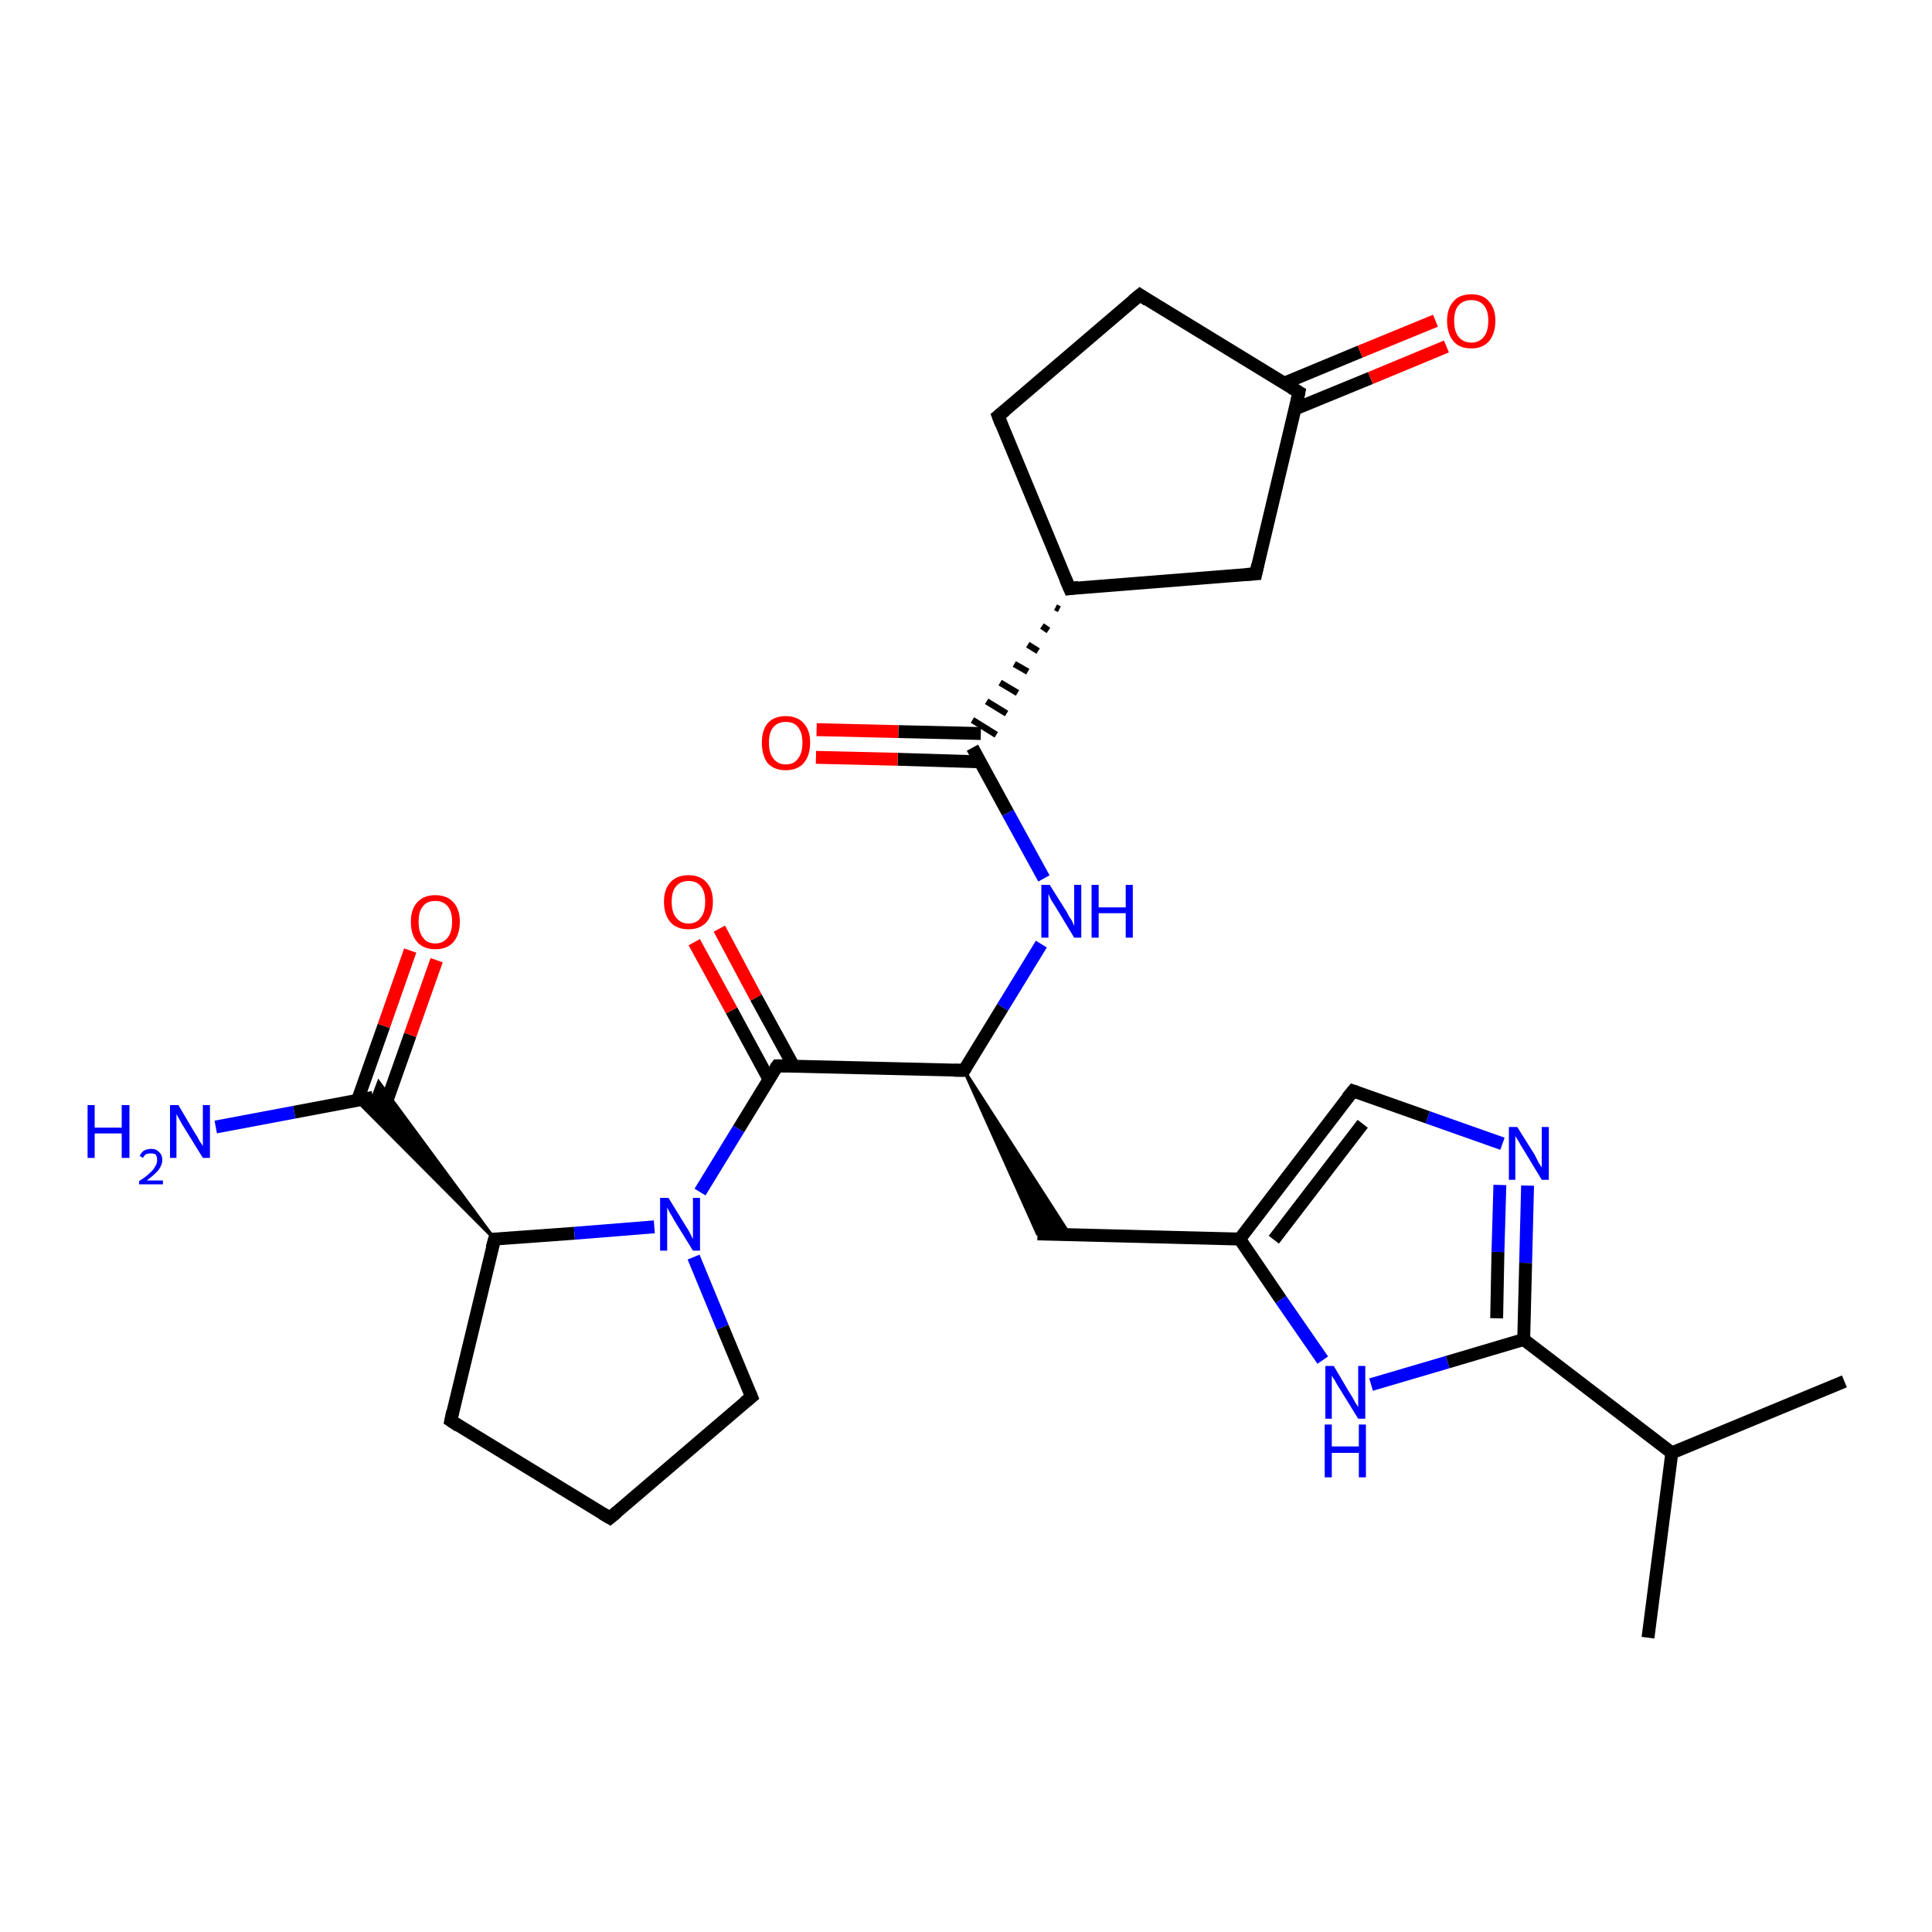 <?xml version='1.0' encoding='iso-8859-1'?>
<svg version='1.1' baseProfile='full'
              xmlns='http://www.w3.org/2000/svg'
                      xmlns:rdkit='http://www.rdkit.org/xml'
                      xmlns:xlink='http://www.w3.org/1999/xlink'
                  xml:space='preserve'
width='300px' height='300px' viewBox='0 0 300 300'>
<!-- END OF HEADER -->
<rect style='opacity:1.0;fill:#FFFFFF;stroke:none' width='300.0' height='300.0' x='0.0' y='0.0'> </rect>
<path class='bond-0 atom-0 atom-1' d='M 255.9,254.3 L 259.6,225.6' style='fill:none;fill-rule:evenodd;stroke:#000000;stroke-width:2.0px;stroke-linecap:butt;stroke-linejoin:miter;stroke-opacity:1' />
<path class='bond-1 atom-1 atom-2' d='M 259.6,225.6 L 286.4,214.5' style='fill:none;fill-rule:evenodd;stroke:#000000;stroke-width:2.0px;stroke-linecap:butt;stroke-linejoin:miter;stroke-opacity:1' />
<path class='bond-2 atom-1 atom-3' d='M 259.6,225.6 L 236.6,208.0' style='fill:none;fill-rule:evenodd;stroke:#000000;stroke-width:2.0px;stroke-linecap:butt;stroke-linejoin:miter;stroke-opacity:1' />
<path class='bond-3 atom-3 atom-4' d='M 236.6,208.0 L 236.9,196.1' style='fill:none;fill-rule:evenodd;stroke:#000000;stroke-width:2.0px;stroke-linecap:butt;stroke-linejoin:miter;stroke-opacity:1' />
<path class='bond-3 atom-3 atom-4' d='M 236.9,196.1 L 237.2,184.1' style='fill:none;fill-rule:evenodd;stroke:#0000FF;stroke-width:2.0px;stroke-linecap:butt;stroke-linejoin:miter;stroke-opacity:1' />
<path class='bond-3 atom-3 atom-4' d='M 232.4,204.7 L 232.6,194.4' style='fill:none;fill-rule:evenodd;stroke:#000000;stroke-width:2.0px;stroke-linecap:butt;stroke-linejoin:miter;stroke-opacity:1' />
<path class='bond-3 atom-3 atom-4' d='M 232.6,194.4 L 232.9,184.0' style='fill:none;fill-rule:evenodd;stroke:#0000FF;stroke-width:2.0px;stroke-linecap:butt;stroke-linejoin:miter;stroke-opacity:1' />
<path class='bond-4 atom-4 atom-5' d='M 233.3,177.6 L 221.7,173.5' style='fill:none;fill-rule:evenodd;stroke:#0000FF;stroke-width:2.0px;stroke-linecap:butt;stroke-linejoin:miter;stroke-opacity:1' />
<path class='bond-4 atom-4 atom-5' d='M 221.7,173.5 L 210.1,169.4' style='fill:none;fill-rule:evenodd;stroke:#000000;stroke-width:2.0px;stroke-linecap:butt;stroke-linejoin:miter;stroke-opacity:1' />
<path class='bond-5 atom-5 atom-6' d='M 210.1,169.4 L 192.5,192.4' style='fill:none;fill-rule:evenodd;stroke:#000000;stroke-width:2.0px;stroke-linecap:butt;stroke-linejoin:miter;stroke-opacity:1' />
<path class='bond-5 atom-5 atom-6' d='M 211.6,174.5 L 197.8,192.5' style='fill:none;fill-rule:evenodd;stroke:#000000;stroke-width:2.0px;stroke-linecap:butt;stroke-linejoin:miter;stroke-opacity:1' />
<path class='bond-6 atom-6 atom-7' d='M 192.5,192.4 L 161.1,191.6' style='fill:none;fill-rule:evenodd;stroke:#000000;stroke-width:2.0px;stroke-linecap:butt;stroke-linejoin:miter;stroke-opacity:1' />
<path class='bond-7 atom-8 atom-7' d='M 149.7,166.2 L 166.1,191.7 L 161.1,191.6 Z' style='fill:#000000;fill-rule:evenodd;fill-opacity:1;stroke:#000000;stroke-width:0.5px;stroke-linecap:butt;stroke-linejoin:miter;stroke-opacity:1;' />
<path class='bond-8 atom-8 atom-9' d='M 149.7,166.2 L 155.7,156.4' style='fill:none;fill-rule:evenodd;stroke:#000000;stroke-width:2.0px;stroke-linecap:butt;stroke-linejoin:miter;stroke-opacity:1' />
<path class='bond-8 atom-8 atom-9' d='M 155.7,156.4 L 161.7,146.6' style='fill:none;fill-rule:evenodd;stroke:#0000FF;stroke-width:2.0px;stroke-linecap:butt;stroke-linejoin:miter;stroke-opacity:1' />
<path class='bond-9 atom-9 atom-10' d='M 162.1,136.4 L 156.5,126.2' style='fill:none;fill-rule:evenodd;stroke:#0000FF;stroke-width:2.0px;stroke-linecap:butt;stroke-linejoin:miter;stroke-opacity:1' />
<path class='bond-9 atom-9 atom-10' d='M 156.5,126.2 L 151.0,116.1' style='fill:none;fill-rule:evenodd;stroke:#000000;stroke-width:2.0px;stroke-linecap:butt;stroke-linejoin:miter;stroke-opacity:1' />
<path class='bond-10 atom-10 atom-11' d='M 152.3,113.9 L 139.5,113.6' style='fill:none;fill-rule:evenodd;stroke:#000000;stroke-width:2.0px;stroke-linecap:butt;stroke-linejoin:miter;stroke-opacity:1' />
<path class='bond-10 atom-10 atom-11' d='M 139.5,113.6 L 126.8,113.3' style='fill:none;fill-rule:evenodd;stroke:#FF0000;stroke-width:2.0px;stroke-linecap:butt;stroke-linejoin:miter;stroke-opacity:1' />
<path class='bond-10 atom-10 atom-11' d='M 152.2,118.3 L 139.4,117.9' style='fill:none;fill-rule:evenodd;stroke:#000000;stroke-width:2.0px;stroke-linecap:butt;stroke-linejoin:miter;stroke-opacity:1' />
<path class='bond-10 atom-10 atom-11' d='M 139.4,117.9 L 126.7,117.6' style='fill:none;fill-rule:evenodd;stroke:#FF0000;stroke-width:2.0px;stroke-linecap:butt;stroke-linejoin:miter;stroke-opacity:1' />
<path class='bond-11 atom-12 atom-10' d='M 163.9,94.3 L 164.5,94.6' style='fill:none;fill-rule:evenodd;stroke:#000000;stroke-width:1.0px;stroke-linecap:butt;stroke-linejoin:miter;stroke-opacity:1' />
<path class='bond-11 atom-12 atom-10' d='M 161.8,97.2 L 162.8,97.9' style='fill:none;fill-rule:evenodd;stroke:#000000;stroke-width:1.0px;stroke-linecap:butt;stroke-linejoin:miter;stroke-opacity:1' />
<path class='bond-11 atom-12 atom-10' d='M 159.6,100.1 L 161.2,101.1' style='fill:none;fill-rule:evenodd;stroke:#000000;stroke-width:1.0px;stroke-linecap:butt;stroke-linejoin:miter;stroke-opacity:1' />
<path class='bond-11 atom-12 atom-10' d='M 157.5,103.1 L 159.6,104.3' style='fill:none;fill-rule:evenodd;stroke:#000000;stroke-width:1.0px;stroke-linecap:butt;stroke-linejoin:miter;stroke-opacity:1' />
<path class='bond-11 atom-12 atom-10' d='M 155.3,106.0 L 158.0,107.6' style='fill:none;fill-rule:evenodd;stroke:#000000;stroke-width:1.0px;stroke-linecap:butt;stroke-linejoin:miter;stroke-opacity:1' />
<path class='bond-11 atom-12 atom-10' d='M 153.2,108.9 L 156.3,110.8' style='fill:none;fill-rule:evenodd;stroke:#000000;stroke-width:1.0px;stroke-linecap:butt;stroke-linejoin:miter;stroke-opacity:1' />
<path class='bond-11 atom-12 atom-10' d='M 151.0,111.8 L 154.7,114.1' style='fill:none;fill-rule:evenodd;stroke:#000000;stroke-width:1.0px;stroke-linecap:butt;stroke-linejoin:miter;stroke-opacity:1' />
<path class='bond-12 atom-12 atom-13' d='M 166.1,91.4 L 155.0,64.6' style='fill:none;fill-rule:evenodd;stroke:#000000;stroke-width:2.0px;stroke-linecap:butt;stroke-linejoin:miter;stroke-opacity:1' />
<path class='bond-13 atom-13 atom-14' d='M 155.0,64.6 L 177.0,45.8' style='fill:none;fill-rule:evenodd;stroke:#000000;stroke-width:2.0px;stroke-linecap:butt;stroke-linejoin:miter;stroke-opacity:1' />
<path class='bond-14 atom-14 atom-15' d='M 177.0,45.8 L 201.7,60.9' style='fill:none;fill-rule:evenodd;stroke:#000000;stroke-width:2.0px;stroke-linecap:butt;stroke-linejoin:miter;stroke-opacity:1' />
<path class='bond-15 atom-15 atom-16' d='M 201.1,63.5 L 212.8,58.7' style='fill:none;fill-rule:evenodd;stroke:#000000;stroke-width:2.0px;stroke-linecap:butt;stroke-linejoin:miter;stroke-opacity:1' />
<path class='bond-15 atom-15 atom-16' d='M 212.8,58.7 L 224.6,53.8' style='fill:none;fill-rule:evenodd;stroke:#FF0000;stroke-width:2.0px;stroke-linecap:butt;stroke-linejoin:miter;stroke-opacity:1' />
<path class='bond-15 atom-15 atom-16' d='M 199.4,59.5 L 211.2,54.6' style='fill:none;fill-rule:evenodd;stroke:#000000;stroke-width:2.0px;stroke-linecap:butt;stroke-linejoin:miter;stroke-opacity:1' />
<path class='bond-15 atom-15 atom-16' d='M 211.2,54.6 L 222.9,49.8' style='fill:none;fill-rule:evenodd;stroke:#FF0000;stroke-width:2.0px;stroke-linecap:butt;stroke-linejoin:miter;stroke-opacity:1' />
<path class='bond-16 atom-15 atom-17' d='M 201.7,60.9 L 195.0,89.1' style='fill:none;fill-rule:evenodd;stroke:#000000;stroke-width:2.0px;stroke-linecap:butt;stroke-linejoin:miter;stroke-opacity:1' />
<path class='bond-17 atom-8 atom-18' d='M 149.7,166.2 L 120.7,165.5' style='fill:none;fill-rule:evenodd;stroke:#000000;stroke-width:2.0px;stroke-linecap:butt;stroke-linejoin:miter;stroke-opacity:1' />
<path class='bond-18 atom-18 atom-19' d='M 123.2,165.5 L 117.4,154.9' style='fill:none;fill-rule:evenodd;stroke:#000000;stroke-width:2.0px;stroke-linecap:butt;stroke-linejoin:miter;stroke-opacity:1' />
<path class='bond-18 atom-18 atom-19' d='M 117.4,154.9 L 111.7,144.2' style='fill:none;fill-rule:evenodd;stroke:#FF0000;stroke-width:2.0px;stroke-linecap:butt;stroke-linejoin:miter;stroke-opacity:1' />
<path class='bond-18 atom-18 atom-19' d='M 119.4,167.6 L 113.6,156.9' style='fill:none;fill-rule:evenodd;stroke:#000000;stroke-width:2.0px;stroke-linecap:butt;stroke-linejoin:miter;stroke-opacity:1' />
<path class='bond-18 atom-18 atom-19' d='M 113.6,156.9 L 107.8,146.3' style='fill:none;fill-rule:evenodd;stroke:#FF0000;stroke-width:2.0px;stroke-linecap:butt;stroke-linejoin:miter;stroke-opacity:1' />
<path class='bond-19 atom-18 atom-20' d='M 120.7,165.5 L 114.7,175.3' style='fill:none;fill-rule:evenodd;stroke:#000000;stroke-width:2.0px;stroke-linecap:butt;stroke-linejoin:miter;stroke-opacity:1' />
<path class='bond-19 atom-18 atom-20' d='M 114.7,175.3 L 108.7,185.1' style='fill:none;fill-rule:evenodd;stroke:#0000FF;stroke-width:2.0px;stroke-linecap:butt;stroke-linejoin:miter;stroke-opacity:1' />
<path class='bond-20 atom-20 atom-21' d='M 107.7,195.2 L 112.2,206.1' style='fill:none;fill-rule:evenodd;stroke:#0000FF;stroke-width:2.0px;stroke-linecap:butt;stroke-linejoin:miter;stroke-opacity:1' />
<path class='bond-20 atom-20 atom-21' d='M 112.2,206.1 L 116.7,216.9' style='fill:none;fill-rule:evenodd;stroke:#000000;stroke-width:2.0px;stroke-linecap:butt;stroke-linejoin:miter;stroke-opacity:1' />
<path class='bond-21 atom-21 atom-22' d='M 116.7,216.9 L 94.7,235.7' style='fill:none;fill-rule:evenodd;stroke:#000000;stroke-width:2.0px;stroke-linecap:butt;stroke-linejoin:miter;stroke-opacity:1' />
<path class='bond-22 atom-22 atom-23' d='M 94.7,235.7 L 70.0,220.6' style='fill:none;fill-rule:evenodd;stroke:#000000;stroke-width:2.0px;stroke-linecap:butt;stroke-linejoin:miter;stroke-opacity:1' />
<path class='bond-23 atom-23 atom-24' d='M 70.0,220.6 L 76.8,192.4' style='fill:none;fill-rule:evenodd;stroke:#000000;stroke-width:2.0px;stroke-linecap:butt;stroke-linejoin:miter;stroke-opacity:1' />
<path class='bond-24 atom-24 atom-25' d='M 76.8,192.4 L 55.4,170.9 L 57.9,170.4 Z' style='fill:#000000;fill-rule:evenodd;fill-opacity:1;stroke:#000000;stroke-width:0.5px;stroke-linecap:butt;stroke-linejoin:miter;stroke-opacity:1;' />
<path class='bond-24 atom-24 atom-25' d='M 76.8,192.4 L 57.9,170.4 L 58.8,168.0 Z' style='fill:#000000;fill-rule:evenodd;fill-opacity:1;stroke:#000000;stroke-width:0.5px;stroke-linecap:butt;stroke-linejoin:miter;stroke-opacity:1;' />
<path class='bond-25 atom-25 atom-26' d='M 57.9,170.4 L 45.7,172.7' style='fill:none;fill-rule:evenodd;stroke:#000000;stroke-width:2.0px;stroke-linecap:butt;stroke-linejoin:miter;stroke-opacity:1' />
<path class='bond-25 atom-25 atom-26' d='M 45.7,172.7 L 33.5,175.0' style='fill:none;fill-rule:evenodd;stroke:#0000FF;stroke-width:2.0px;stroke-linecap:butt;stroke-linejoin:miter;stroke-opacity:1' />
<path class='bond-26 atom-25 atom-27' d='M 59.6,172.3 L 63.7,160.7' style='fill:none;fill-rule:evenodd;stroke:#000000;stroke-width:2.0px;stroke-linecap:butt;stroke-linejoin:miter;stroke-opacity:1' />
<path class='bond-26 atom-25 atom-27' d='M 63.7,160.7 L 67.8,149.1' style='fill:none;fill-rule:evenodd;stroke:#FF0000;stroke-width:2.0px;stroke-linecap:butt;stroke-linejoin:miter;stroke-opacity:1' />
<path class='bond-26 atom-25 atom-27' d='M 55.5,170.9 L 59.6,159.3' style='fill:none;fill-rule:evenodd;stroke:#000000;stroke-width:2.0px;stroke-linecap:butt;stroke-linejoin:miter;stroke-opacity:1' />
<path class='bond-26 atom-25 atom-27' d='M 59.6,159.3 L 63.7,147.6' style='fill:none;fill-rule:evenodd;stroke:#FF0000;stroke-width:2.0px;stroke-linecap:butt;stroke-linejoin:miter;stroke-opacity:1' />
<path class='bond-27 atom-6 atom-28' d='M 192.5,192.4 L 198.9,201.8' style='fill:none;fill-rule:evenodd;stroke:#000000;stroke-width:2.0px;stroke-linecap:butt;stroke-linejoin:miter;stroke-opacity:1' />
<path class='bond-27 atom-6 atom-28' d='M 198.9,201.8 L 205.4,211.2' style='fill:none;fill-rule:evenodd;stroke:#0000FF;stroke-width:2.0px;stroke-linecap:butt;stroke-linejoin:miter;stroke-opacity:1' />
<path class='bond-28 atom-28 atom-3' d='M 212.9,215.0 L 224.8,211.5' style='fill:none;fill-rule:evenodd;stroke:#0000FF;stroke-width:2.0px;stroke-linecap:butt;stroke-linejoin:miter;stroke-opacity:1' />
<path class='bond-28 atom-28 atom-3' d='M 224.8,211.5 L 236.6,208.0' style='fill:none;fill-rule:evenodd;stroke:#000000;stroke-width:2.0px;stroke-linecap:butt;stroke-linejoin:miter;stroke-opacity:1' />
<path class='bond-29 atom-17 atom-12' d='M 195.0,89.1 L 166.1,91.4' style='fill:none;fill-rule:evenodd;stroke:#000000;stroke-width:2.0px;stroke-linecap:butt;stroke-linejoin:miter;stroke-opacity:1' />
<path class='bond-30 atom-24 atom-20' d='M 76.8,192.4 L 89.2,191.5' style='fill:none;fill-rule:evenodd;stroke:#000000;stroke-width:2.0px;stroke-linecap:butt;stroke-linejoin:miter;stroke-opacity:1' />
<path class='bond-30 atom-24 atom-20' d='M 89.2,191.5 L 101.6,190.5' style='fill:none;fill-rule:evenodd;stroke:#0000FF;stroke-width:2.0px;stroke-linecap:butt;stroke-linejoin:miter;stroke-opacity:1' />
<path d='M 210.7,169.6 L 210.1,169.4 L 209.2,170.5' style='fill:none;stroke:#000000;stroke-width:2.0px;stroke-linecap:butt;stroke-linejoin:miter;stroke-opacity:1;' />
<path d='M 150.0,165.7 L 149.7,166.2 L 148.2,166.2' style='fill:none;stroke:#000000;stroke-width:2.0px;stroke-linecap:butt;stroke-linejoin:miter;stroke-opacity:1;' />
<path d='M 165.5,90.0 L 166.1,91.4 L 167.5,91.2' style='fill:none;stroke:#000000;stroke-width:2.0px;stroke-linecap:butt;stroke-linejoin:miter;stroke-opacity:1;' />
<path d='M 155.5,65.9 L 155.0,64.6 L 156.1,63.7' style='fill:none;stroke:#000000;stroke-width:2.0px;stroke-linecap:butt;stroke-linejoin:miter;stroke-opacity:1;' />
<path d='M 175.9,46.7 L 177.0,45.8 L 178.2,46.6' style='fill:none;stroke:#000000;stroke-width:2.0px;stroke-linecap:butt;stroke-linejoin:miter;stroke-opacity:1;' />
<path d='M 200.5,60.2 L 201.7,60.9 L 201.4,62.3' style='fill:none;stroke:#000000;stroke-width:2.0px;stroke-linecap:butt;stroke-linejoin:miter;stroke-opacity:1;' />
<path d='M 195.3,87.7 L 195.0,89.1 L 193.5,89.2' style='fill:none;stroke:#000000;stroke-width:2.0px;stroke-linecap:butt;stroke-linejoin:miter;stroke-opacity:1;' />
<path d='M 122.2,165.5 L 120.7,165.5 L 120.4,165.9' style='fill:none;stroke:#000000;stroke-width:2.0px;stroke-linecap:butt;stroke-linejoin:miter;stroke-opacity:1;' />
<path d='M 116.5,216.4 L 116.7,216.9 L 115.6,217.8' style='fill:none;stroke:#000000;stroke-width:2.0px;stroke-linecap:butt;stroke-linejoin:miter;stroke-opacity:1;' />
<path d='M 95.8,234.8 L 94.7,235.7 L 93.5,235.0' style='fill:none;stroke:#000000;stroke-width:2.0px;stroke-linecap:butt;stroke-linejoin:miter;stroke-opacity:1;' />
<path d='M 71.2,221.4 L 70.0,220.6 L 70.3,219.2' style='fill:none;stroke:#000000;stroke-width:2.0px;stroke-linecap:butt;stroke-linejoin:miter;stroke-opacity:1;' />
<path d='M 76.4,193.8 L 76.8,192.4 L 77.4,192.4' style='fill:none;stroke:#000000;stroke-width:2.0px;stroke-linecap:butt;stroke-linejoin:miter;stroke-opacity:1;' />
<path class='atom-4' d='M 235.6 175.0
L 238.3 179.3
Q 238.5 179.7, 238.9 180.5
Q 239.4 181.3, 239.4 181.3
L 239.4 175.0
L 240.5 175.0
L 240.5 183.2
L 239.4 183.2
L 236.5 178.4
Q 236.1 177.8, 235.8 177.2
Q 235.4 176.6, 235.3 176.4
L 235.3 183.2
L 234.3 183.2
L 234.3 175.0
L 235.6 175.0
' fill='#0000FF'/>
<path class='atom-9' d='M 163.0 137.4
L 165.7 141.7
Q 165.9 142.2, 166.4 142.9
Q 166.8 143.7, 166.8 143.8
L 166.8 137.4
L 167.9 137.4
L 167.9 145.6
L 166.8 145.6
L 163.9 140.8
Q 163.6 140.3, 163.2 139.7
Q 162.9 139.0, 162.8 138.8
L 162.8 145.6
L 161.7 145.6
L 161.7 137.4
L 163.0 137.4
' fill='#0000FF'/>
<path class='atom-9' d='M 169.5 137.4
L 170.6 137.4
L 170.6 140.9
L 174.8 140.9
L 174.8 137.4
L 175.9 137.4
L 175.9 145.6
L 174.8 145.6
L 174.8 141.8
L 170.6 141.8
L 170.6 145.6
L 169.5 145.6
L 169.5 137.4
' fill='#0000FF'/>
<path class='atom-11' d='M 118.3 115.3
Q 118.3 113.4, 119.2 112.3
Q 120.2 111.2, 122.0 111.2
Q 123.8 111.2, 124.8 112.3
Q 125.8 113.4, 125.8 115.3
Q 125.8 117.3, 124.8 118.5
Q 123.8 119.6, 122.0 119.6
Q 120.2 119.6, 119.2 118.5
Q 118.3 117.3, 118.3 115.3
M 122.0 118.7
Q 123.3 118.7, 123.9 117.8
Q 124.6 117.0, 124.6 115.3
Q 124.6 113.7, 123.9 112.9
Q 123.3 112.1, 122.0 112.1
Q 120.8 112.1, 120.1 112.9
Q 119.4 113.7, 119.4 115.3
Q 119.4 117.0, 120.1 117.8
Q 120.8 118.7, 122.0 118.7
' fill='#FF0000'/>
<path class='atom-16' d='M 224.7 49.8
Q 224.7 47.9, 225.7 46.8
Q 226.6 45.7, 228.5 45.7
Q 230.3 45.7, 231.2 46.8
Q 232.2 47.9, 232.2 49.8
Q 232.2 51.8, 231.2 53.0
Q 230.2 54.1, 228.5 54.1
Q 226.6 54.1, 225.7 53.0
Q 224.7 51.8, 224.7 49.8
M 228.5 53.2
Q 229.7 53.2, 230.4 52.3
Q 231.1 51.5, 231.1 49.8
Q 231.1 48.2, 230.4 47.4
Q 229.7 46.6, 228.5 46.6
Q 227.2 46.6, 226.5 47.4
Q 225.8 48.2, 225.8 49.8
Q 225.8 51.5, 226.5 52.3
Q 227.2 53.2, 228.5 53.2
' fill='#FF0000'/>
<path class='atom-19' d='M 103.1 140.0
Q 103.1 138.1, 104.1 137.0
Q 105.1 135.9, 106.9 135.9
Q 108.7 135.9, 109.7 137.0
Q 110.7 138.1, 110.7 140.0
Q 110.7 142.0, 109.7 143.2
Q 108.7 144.3, 106.9 144.3
Q 105.1 144.3, 104.1 143.2
Q 103.1 142.0, 103.1 140.0
M 106.9 143.4
Q 108.2 143.4, 108.8 142.5
Q 109.5 141.7, 109.5 140.0
Q 109.5 138.4, 108.8 137.6
Q 108.2 136.8, 106.9 136.8
Q 105.7 136.8, 105.0 137.6
Q 104.3 138.4, 104.3 140.0
Q 104.3 141.7, 105.0 142.5
Q 105.7 143.4, 106.9 143.4
' fill='#FF0000'/>
<path class='atom-20' d='M 103.8 186.0
L 106.5 190.4
Q 106.8 190.8, 107.2 191.6
Q 107.6 192.4, 107.6 192.4
L 107.6 186.0
L 108.7 186.0
L 108.7 194.2
L 107.6 194.2
L 104.7 189.5
Q 104.4 188.9, 104.0 188.3
Q 103.7 187.7, 103.6 187.5
L 103.6 194.2
L 102.5 194.2
L 102.5 186.0
L 103.8 186.0
' fill='#0000FF'/>
<path class='atom-26' d='M 13.6 171.6
L 14.7 171.6
L 14.7 175.1
L 18.9 175.1
L 18.9 171.6
L 20.1 171.6
L 20.1 179.8
L 18.9 179.8
L 18.9 176.0
L 14.7 176.0
L 14.7 179.8
L 13.6 179.8
L 13.6 171.6
' fill='#0000FF'/>
<path class='atom-26' d='M 21.7 179.5
Q 21.9 179.0, 22.3 178.7
Q 22.8 178.4, 23.5 178.4
Q 24.3 178.4, 24.7 178.9
Q 25.2 179.3, 25.2 180.1
Q 25.2 180.9, 24.6 181.7
Q 24.0 182.4, 22.8 183.3
L 25.3 183.3
L 25.3 183.9
L 21.6 183.9
L 21.6 183.4
Q 22.7 182.7, 23.2 182.2
Q 23.9 181.6, 24.1 181.1
Q 24.4 180.7, 24.4 180.2
Q 24.4 179.6, 24.2 179.3
Q 23.9 179.1, 23.5 179.1
Q 23.0 179.1, 22.7 179.2
Q 22.4 179.4, 22.2 179.8
L 21.7 179.5
' fill='#0000FF'/>
<path class='atom-26' d='M 27.7 171.6
L 30.3 176.0
Q 30.6 176.4, 31.0 177.2
Q 31.5 177.9, 31.5 178.0
L 31.5 171.6
L 32.6 171.6
L 32.6 179.8
L 31.5 179.8
L 28.6 175.1
Q 28.2 174.5, 27.9 173.9
Q 27.5 173.2, 27.4 173.0
L 27.4 179.8
L 26.4 179.8
L 26.4 171.6
L 27.7 171.6
' fill='#0000FF'/>
<path class='atom-27' d='M 63.8 143.1
Q 63.8 141.2, 64.8 140.1
Q 65.8 139.0, 67.6 139.0
Q 69.4 139.0, 70.4 140.1
Q 71.4 141.2, 71.4 143.1
Q 71.4 145.1, 70.4 146.3
Q 69.4 147.4, 67.6 147.4
Q 65.8 147.4, 64.8 146.3
Q 63.8 145.2, 63.8 143.1
M 67.6 146.5
Q 68.8 146.5, 69.5 145.6
Q 70.2 144.8, 70.2 143.1
Q 70.2 141.5, 69.5 140.7
Q 68.8 139.9, 67.6 139.9
Q 66.3 139.9, 65.7 140.7
Q 65.0 141.5, 65.0 143.1
Q 65.0 144.8, 65.7 145.6
Q 66.3 146.5, 67.6 146.5
' fill='#FF0000'/>
<path class='atom-28' d='M 207.1 212.1
L 209.7 216.5
Q 210.0 216.9, 210.4 217.7
Q 210.9 218.5, 210.9 218.5
L 210.9 212.1
L 212.0 212.1
L 212.0 220.3
L 210.9 220.3
L 208.0 215.6
Q 207.6 215.0, 207.3 214.4
Q 206.9 213.8, 206.8 213.6
L 206.8 220.3
L 205.8 220.3
L 205.8 212.1
L 207.1 212.1
' fill='#0000FF'/>
<path class='atom-28' d='M 205.7 221.2
L 206.8 221.2
L 206.8 224.6
L 211.0 224.6
L 211.0 221.2
L 212.1 221.2
L 212.1 229.4
L 211.0 229.4
L 211.0 225.6
L 206.8 225.6
L 206.8 229.4
L 205.7 229.4
L 205.7 221.2
' fill='#0000FF'/>
</svg>
